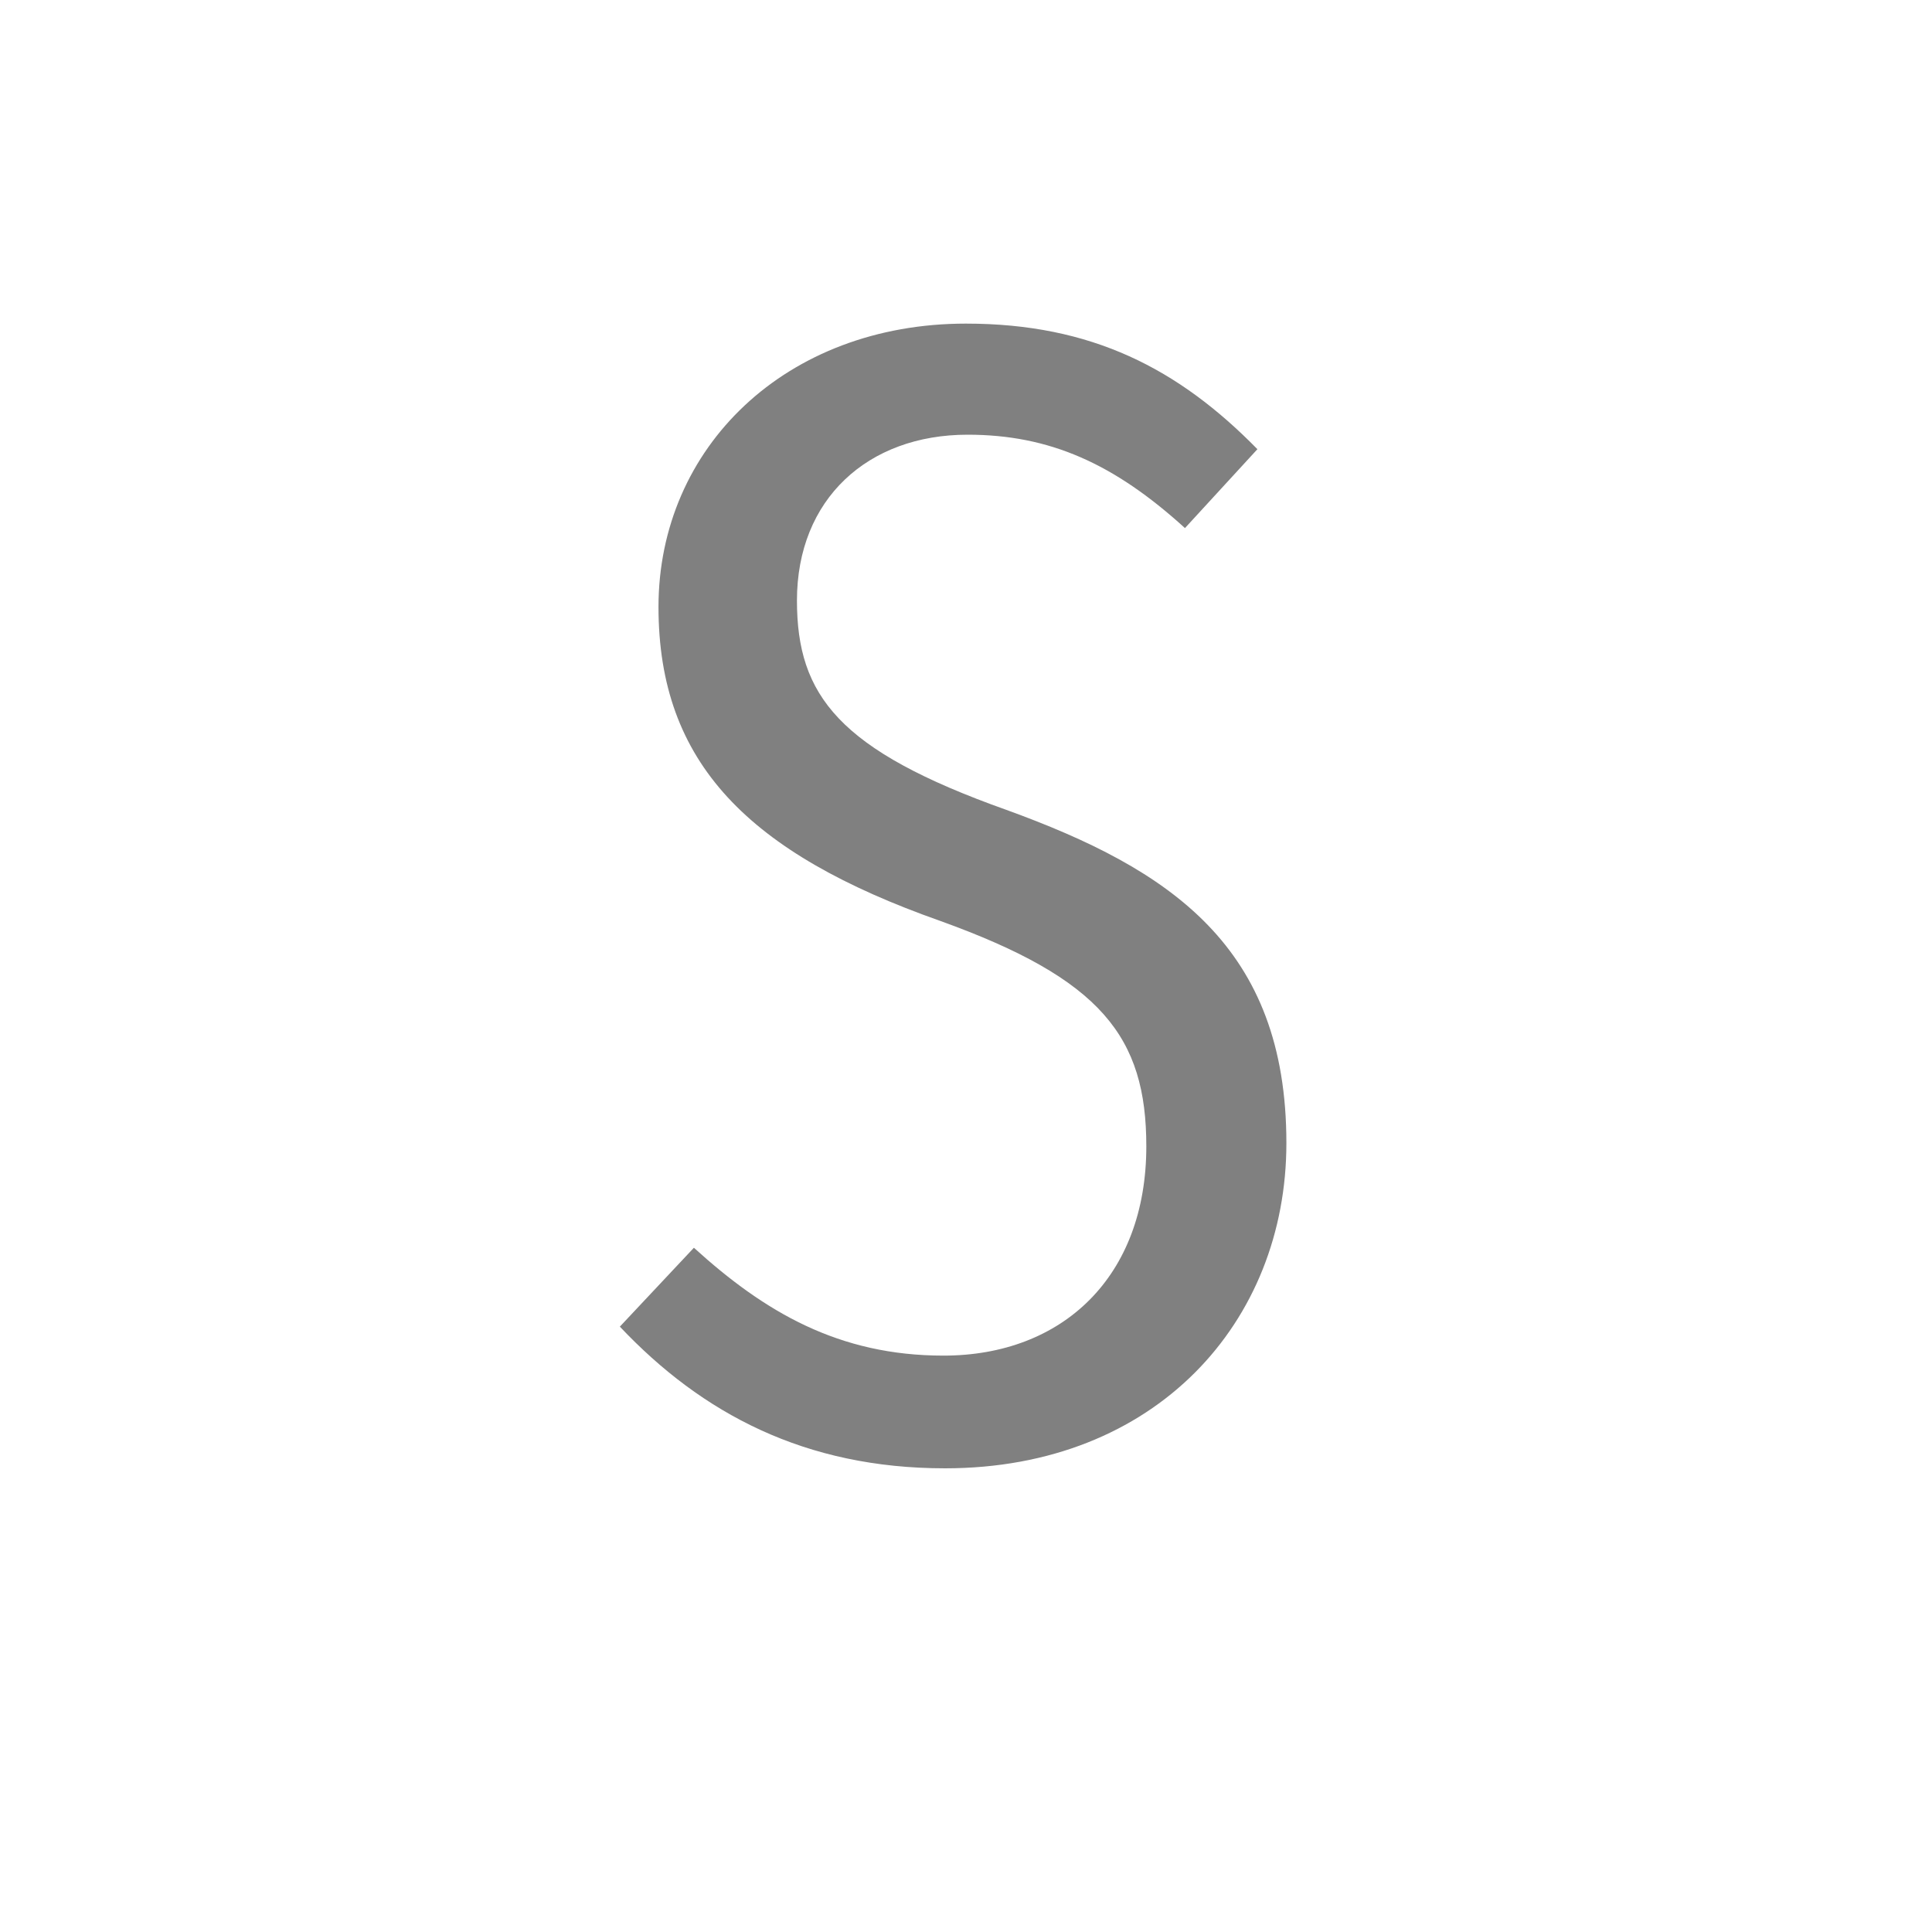 <svg version="1.1" xmlns="http://www.w3.org/2000/svg" xmlns:xlink="http://www.w3.org/1999/xlink" x="0px" y="0px" enable-background="new 0 0 36 36" xml:space="preserve" viewBox="0 0 36 36">
  <!-- Loaded SVG font from path "./svg-fonts/enhanced-firasanscondensed-book.svg" -->
  <g transform="translate(18,0)">
    <path style="fill: gray" d="M0,6.03c2.34,0,3.96,0.84,5.43,2.34l-1.35,1.47c-1.32-1.2-2.52-1.74-4.05-1.74c-1.86,0-3.18,1.2-3.18,3.09c0,1.77,0.78,2.79,3.9,3.9c3.06,1.11,5.22,2.55,5.22,6.21c0,3.33-2.43,6.06-6.36,6.06c-2.61,0-4.53-1.02-6.06-2.64l1.38-1.47c1.32,1.2,2.7,2.01,4.65,2.01c2.22,0,3.78-1.47,3.78-3.9c0-2.04-0.84-3.12-3.84-4.2c-3.57-1.26-5.25-2.94-5.25-5.85c0-2.97,2.37-5.28,5.73-5.28z"/>
  </g>
</svg>